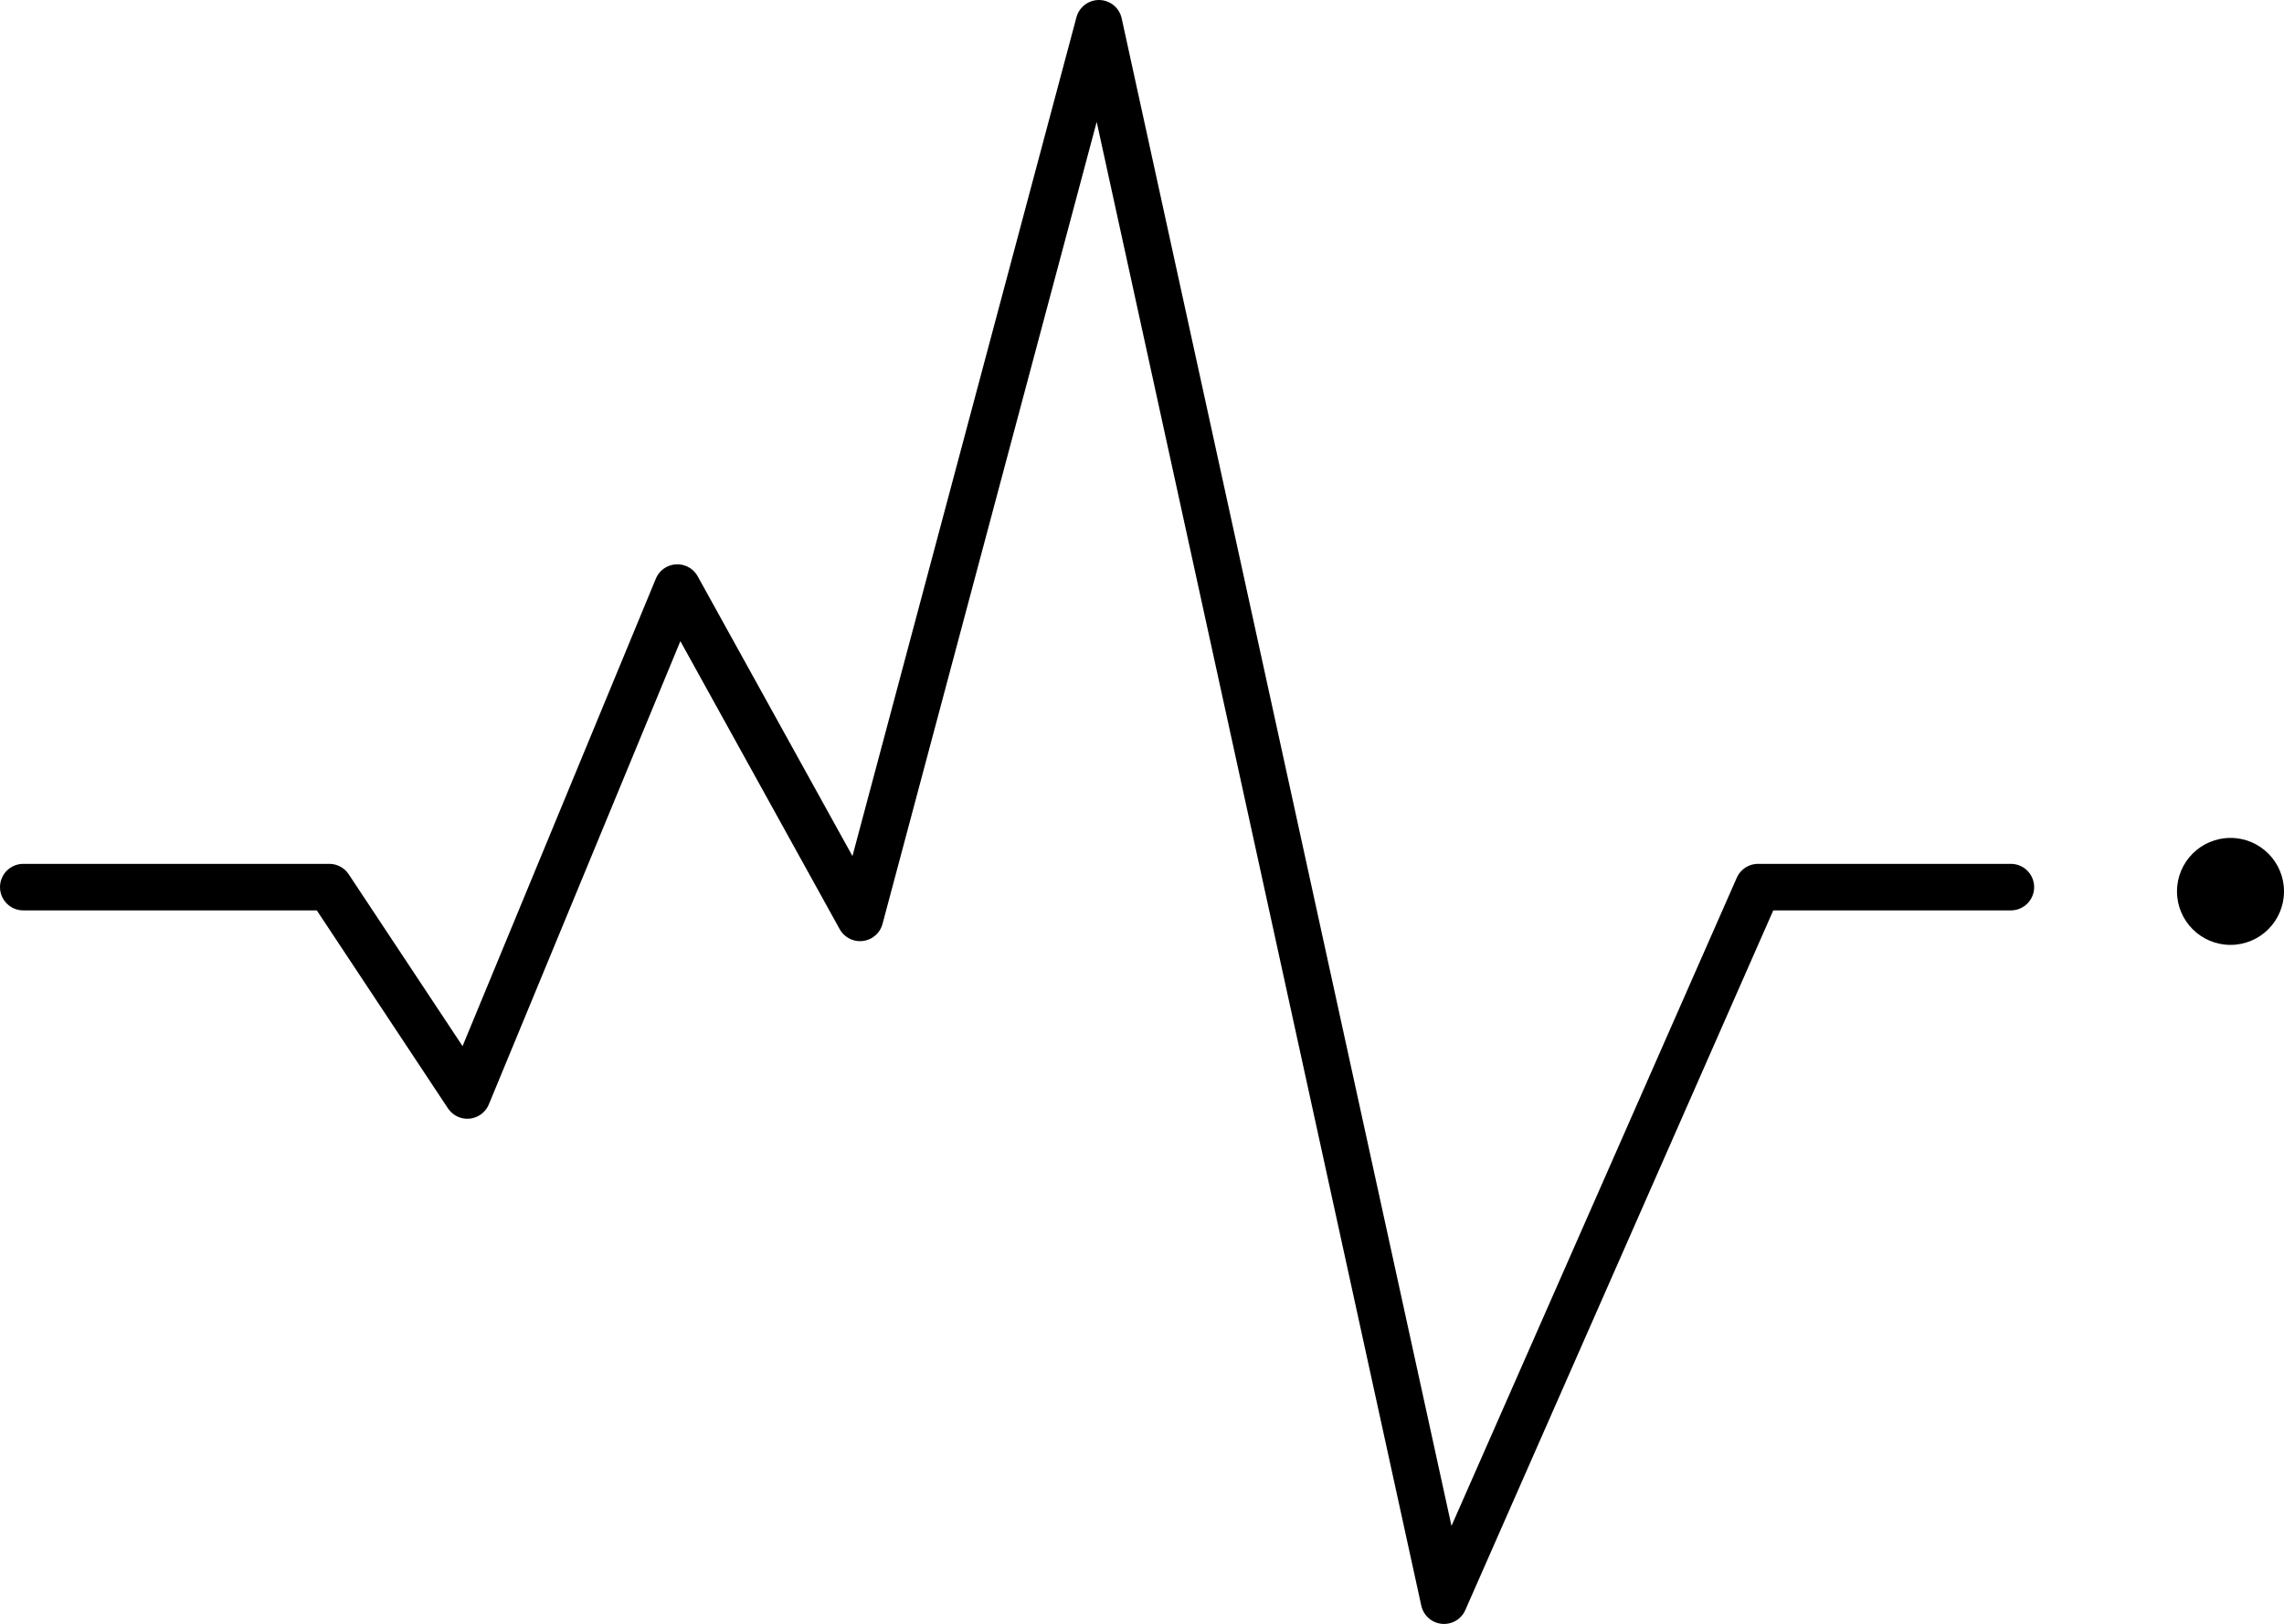 <svg xmlns="http://www.w3.org/2000/svg" viewBox="0 0 85.38 60.72">
    <circle cx="83.38" cy="33.33" r="2"/>
    <path fill="none" stroke="currentColor" stroke-linecap="round" stroke-linejoin="round" stroke-width="1.74" d="M.87 33.17h11.44l5.16 7.79 7.85-18.99 6.83 12.35L41.08.87l12.9 58.98 11.74-26.68h9.45"/>
</svg>
